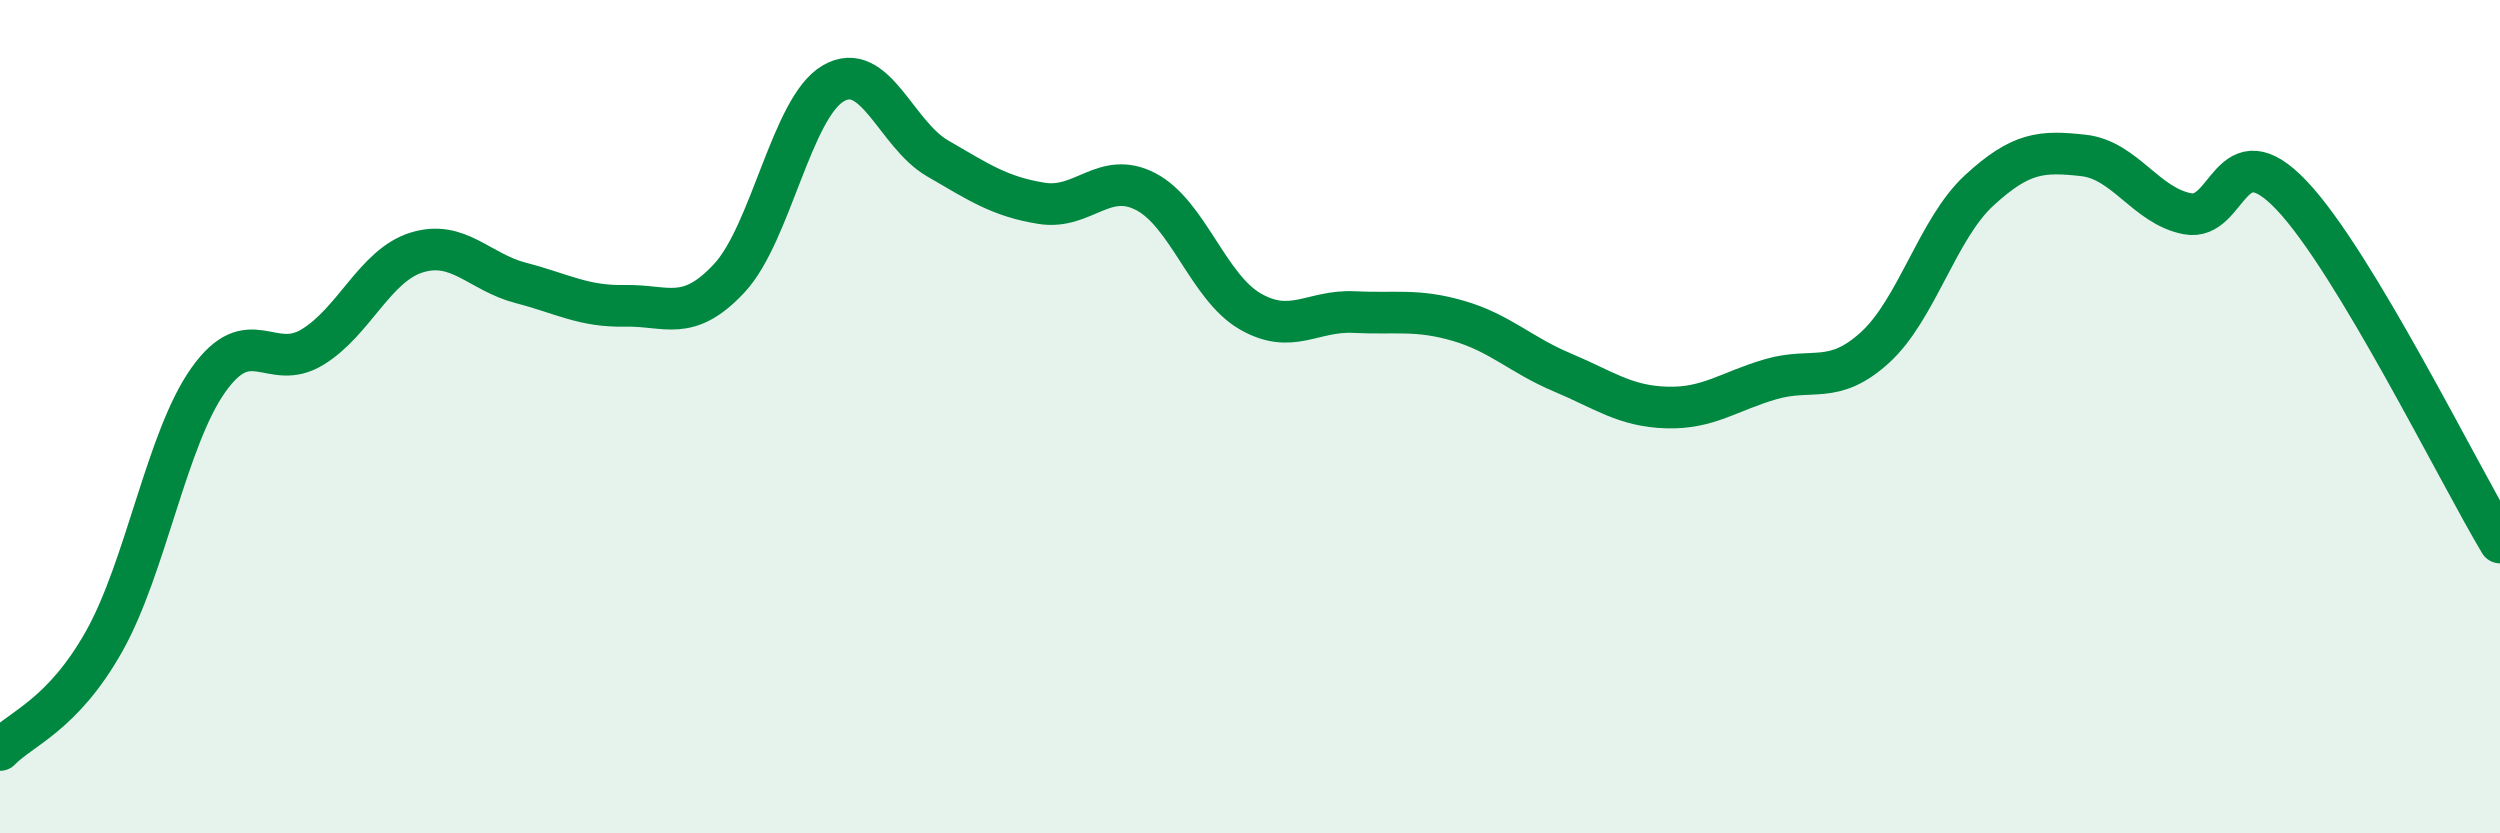 
    <svg width="60" height="20" viewBox="0 0 60 20" xmlns="http://www.w3.org/2000/svg">
      <path
        d="M 0,18 C 0.5,17.48 1.5,17.17 2.5,15.39 C 3.5,13.61 4,10.53 5,9.12 C 6,7.71 6.5,8.94 7.5,8.33 C 8.5,7.72 9,6.37 10,6.06 C 11,5.75 11.5,6.53 12.5,6.79 C 13.5,7.05 14,7.36 15,7.34 C 16,7.32 16.5,7.75 17.5,6.68 C 18.5,5.61 19,2.58 20,2 C 21,1.42 21.5,3.22 22.5,3.8 C 23.5,4.38 24,4.72 25,4.88 C 26,5.04 26.5,4.08 27.5,4.6 C 28.5,5.12 29,6.89 30,7.47 C 31,8.05 31.5,7.44 32.5,7.49 C 33.5,7.54 34,7.41 35,7.7 C 36,7.99 36.5,8.52 37.5,8.94 C 38.5,9.36 39,9.75 40,9.78 C 41,9.81 41.5,9.39 42.5,9.1 C 43.5,8.81 44,9.25 45,8.34 C 46,7.43 46.5,5.49 47.5,4.57 C 48.5,3.65 49,3.62 50,3.73 C 51,3.84 51.5,4.94 52.5,5.13 C 53.5,5.32 53.5,3.11 55,4.69 C 56.5,6.27 59,11.35 60,13.02L60 20L0 20Z"
        fill="#008740"
        opacity="0.1"
        stroke-linecap="round"
        stroke-linejoin="round"
      />
      <path
        d="M 0,18 C 0.5,17.48 1.5,17.17 2.5,15.39 C 3.5,13.61 4,10.53 5,9.12 C 6,7.71 6.5,8.94 7.5,8.33 C 8.5,7.72 9,6.37 10,6.06 C 11,5.75 11.5,6.53 12.5,6.79 C 13.5,7.05 14,7.36 15,7.34 C 16,7.32 16.5,7.75 17.5,6.68 C 18.5,5.61 19,2.58 20,2 C 21,1.42 21.5,3.22 22.5,3.8 C 23.5,4.38 24,4.72 25,4.88 C 26,5.04 26.5,4.08 27.5,4.6 C 28.5,5.12 29,6.89 30,7.47 C 31,8.05 31.5,7.44 32.5,7.49 C 33.5,7.54 34,7.41 35,7.7 C 36,7.99 36.5,8.52 37.5,8.94 C 38.5,9.36 39,9.75 40,9.78 C 41,9.81 41.5,9.39 42.5,9.1 C 43.5,8.81 44,9.25 45,8.34 C 46,7.43 46.5,5.49 47.5,4.57 C 48.5,3.65 49,3.62 50,3.73 C 51,3.84 51.5,4.94 52.5,5.13 C 53.5,5.32 53.5,3.11 55,4.69 C 56.5,6.27 59,11.35 60,13.02"
        stroke="#008740"
        stroke-width="1"
        fill="none"
        stroke-linecap="round"
        stroke-linejoin="round"
      />
    </svg>
  